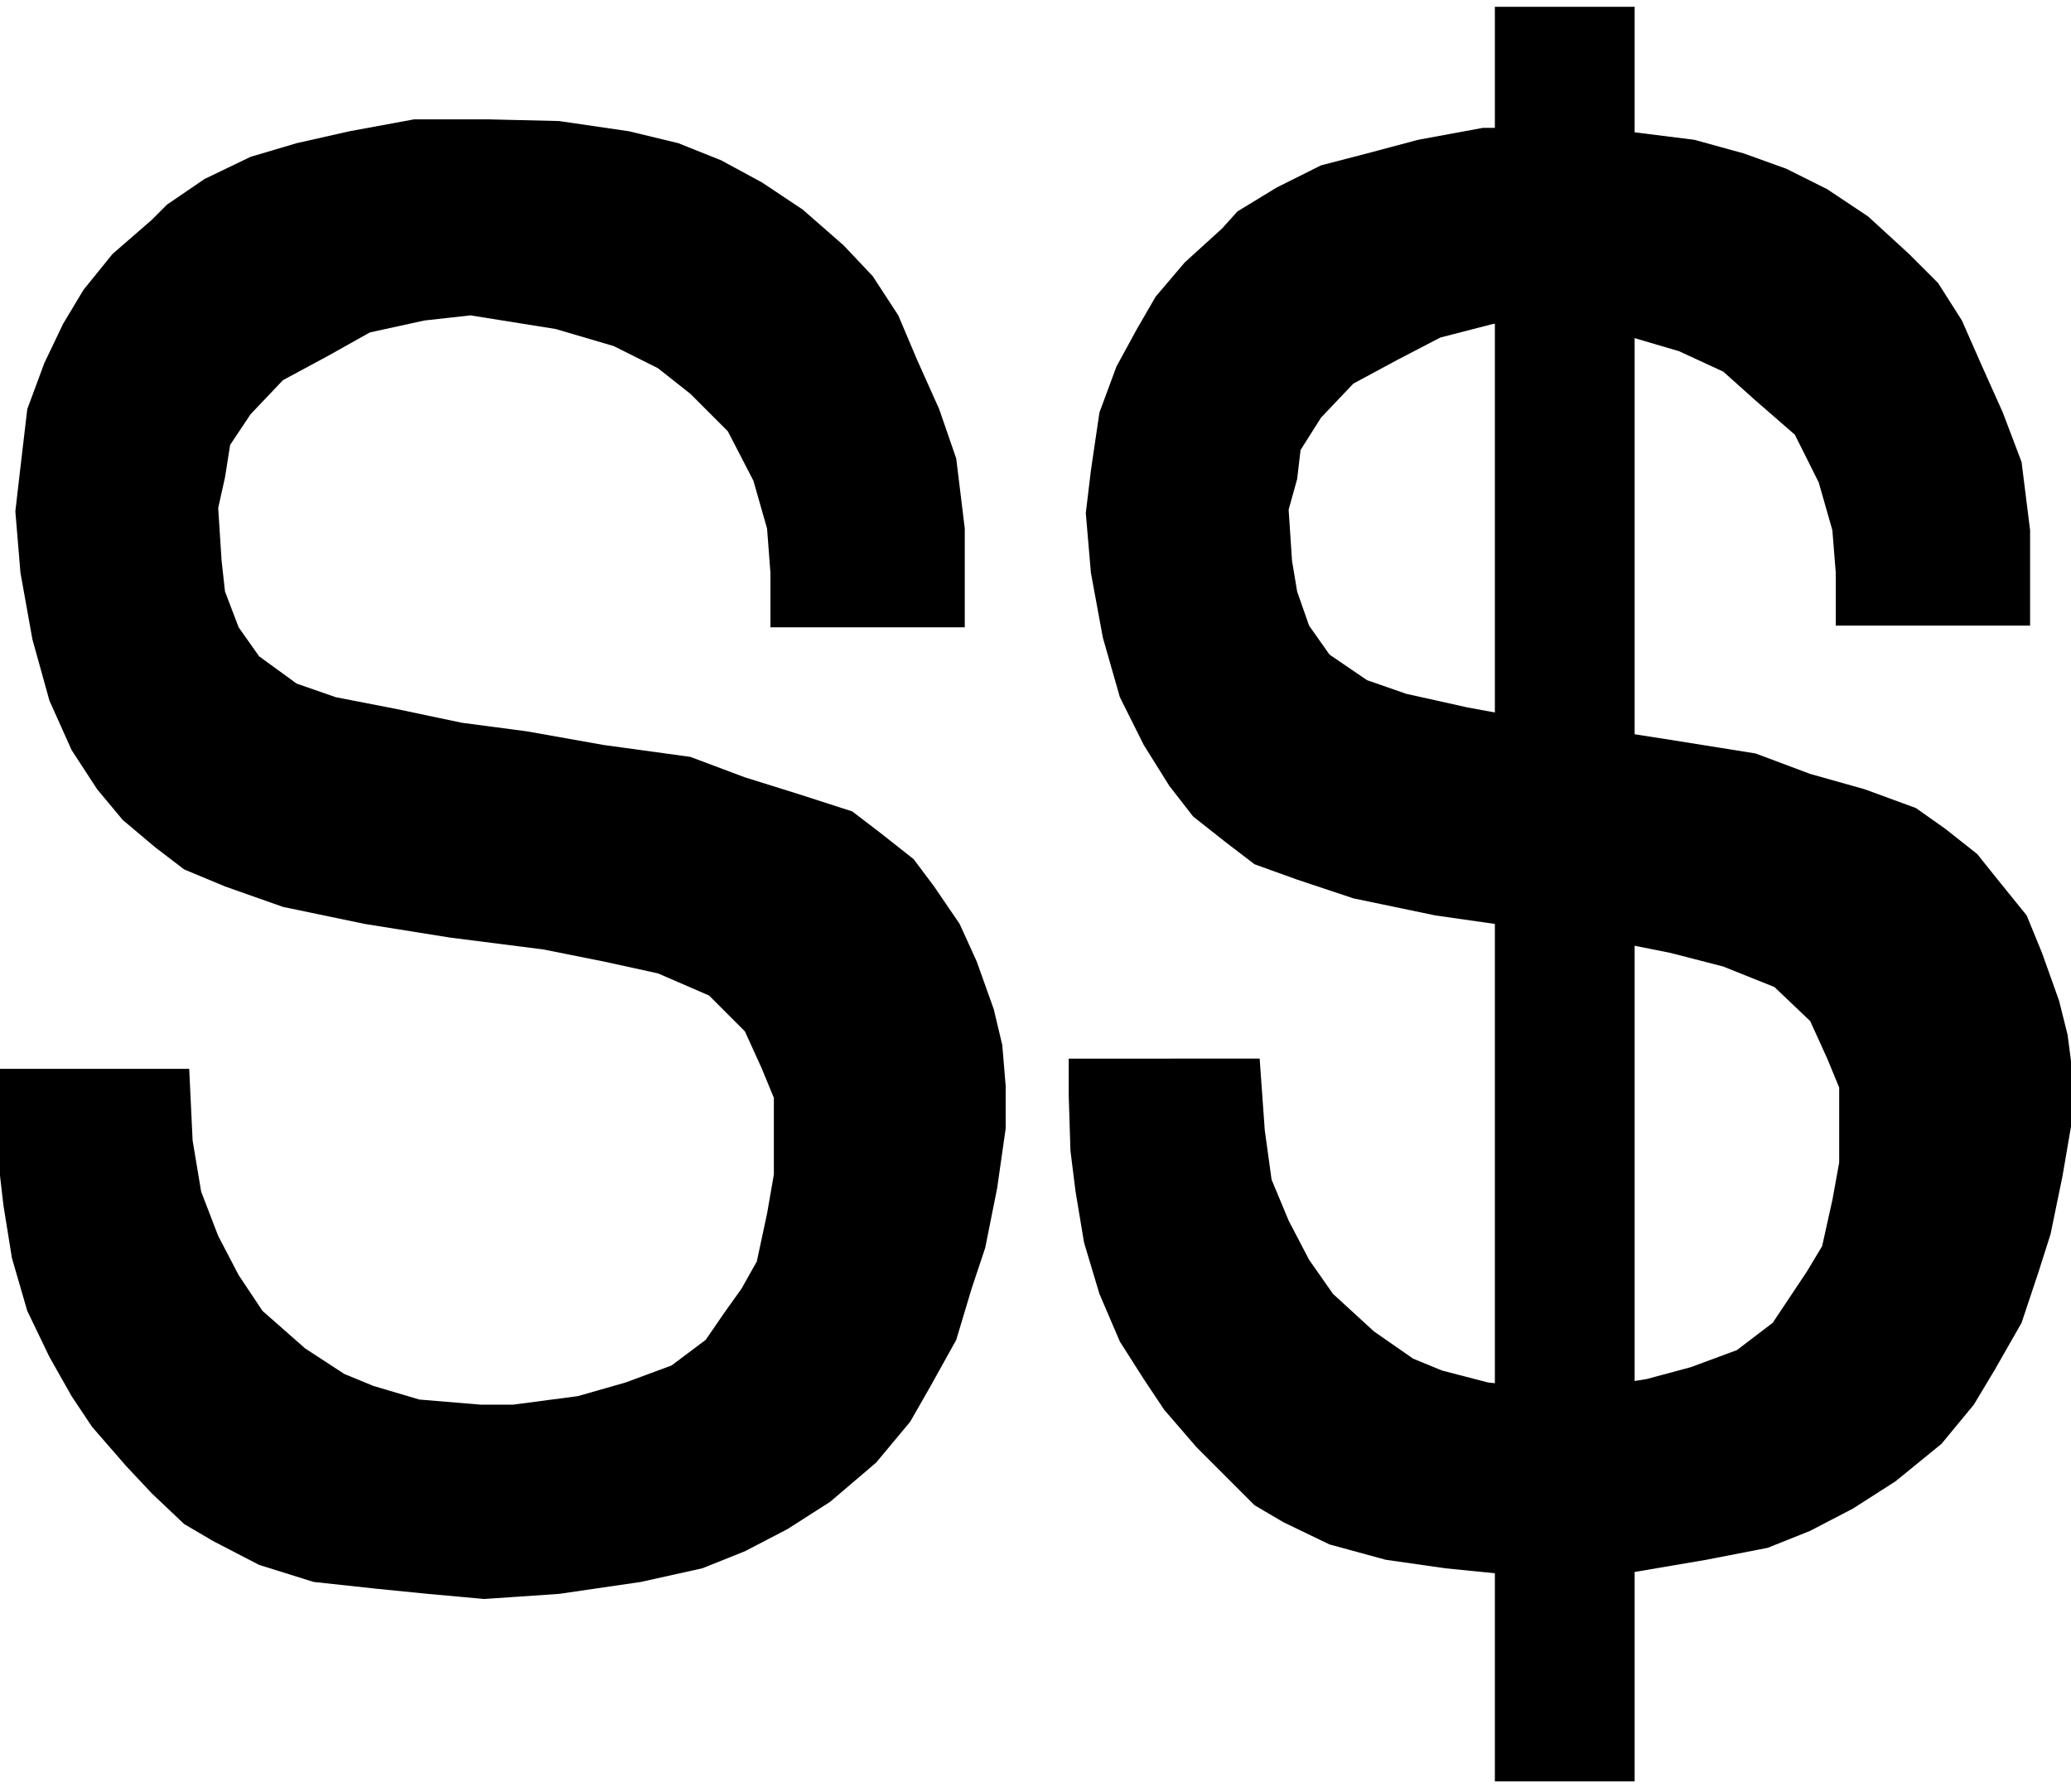 <svg xmlns="http://www.w3.org/2000/svg" width="202.5" height="175.167" fill-rule="evenodd" stroke-linecap="round" preserveAspectRatio="none" viewBox="0 0 1215 1051"><style>.pen2{stroke:none}.brush4{fill:#000}</style><path d="M1077 367h114v-56l-5-40-11-29-13-29-11-25-14-22-17-17-24-22-24-16-24-12-25-9-29-8-40-5-41-2h-43l-38 7-30 8-27 7-26 13-23 14-9 10-22 20-17 20-11 19-12 22-10 27-5 34-3 25 3 35 7 38 10 35 14 28 15 24 14 18 19 15 17 13 25 9 33 11 48 10 49 7 54 8 35 7 31 8 30 12 21 20 10 22 7 17v44l-4 22-6 27-9 15-10 15-10 15-21 16-27 10-26 7-38 6h-20l-35-4-27-7-17-7-23-16-24-22-14-20-12-23-10-24-4-29-3-42H627v22l1 32 3 24 5 30 9 30 12 28 14 22 12 18 19 22 15 15 19 19 17 10 27 13 33 9 35 5 30 3 33 2 43-2 47-8 36-7 25-10 25-13 25-16 27-22 19-23 12-20 16-28 10-30 7-22 7-34 6-35v-25l-3-23-5-20-10-28-9-22-17-21-12-15-19-15-17-12-30-11-32-9-32-12-50-8-45-7-36-5-38-7-36-8-23-8-22-15-12-17-7-20-3-18-2-30 5-18 2-17 12-19 19-20 26-14 25-13 31-8 27-2 48 8 34 10 26 12 19 17 23 20 14 28 8 28 2 25z" class="pen2 brush4"/><path d="M877 4h82v1041h-82zM452 368h114v-58l-5-41-10-29-13-29-11-26-15-23-17-18-24-21-24-16-24-13-25-10-29-7-41-6-42-1h-43l-38 7-31 7-27 8-27 13-22 15-9 9-23 20-17 21-12 20-11 23-10 27-4 34-3 26 3 36 7 39 10 36 13 29 15 23 15 18 19 16 17 13 24 10 34 12 48 10 50 8 55 7 35 7 32 7 30 13 21 21 10 22 7 17v45l-4 23-6 28-9 16-10 14-11 16-20 15-27 10-28 8-38 5h-19l-36-3-27-8-17-7-23-15-25-22-14-21-12-23-10-26-5-30-2-42H-1v54l3 26 5 31 9 31 13 27 13 23 12 18 20 23 15 16 19 18 17 10 27 14 32 10 37 4 30 3 33 3 44-3 48-7 36-8 25-10 25-13 25-16 27-23 20-24 12-21 15-27 9-30 8-24 7-35 5-35v-25l-2-24-5-21-10-28-10-22-15-22-12-16-19-15-17-13-31-10-32-10-32-12-51-7-45-8-38-5-38-8-36-7-23-8-22-16-12-17-8-21-2-18-2-31 4-18 3-19 12-18 19-20 26-14 25-14 32-7 27-3 50 8 34 10 26 13 19 15 22 22 15 29 8 28 2 26z" class="pen2 brush4"/></svg>
